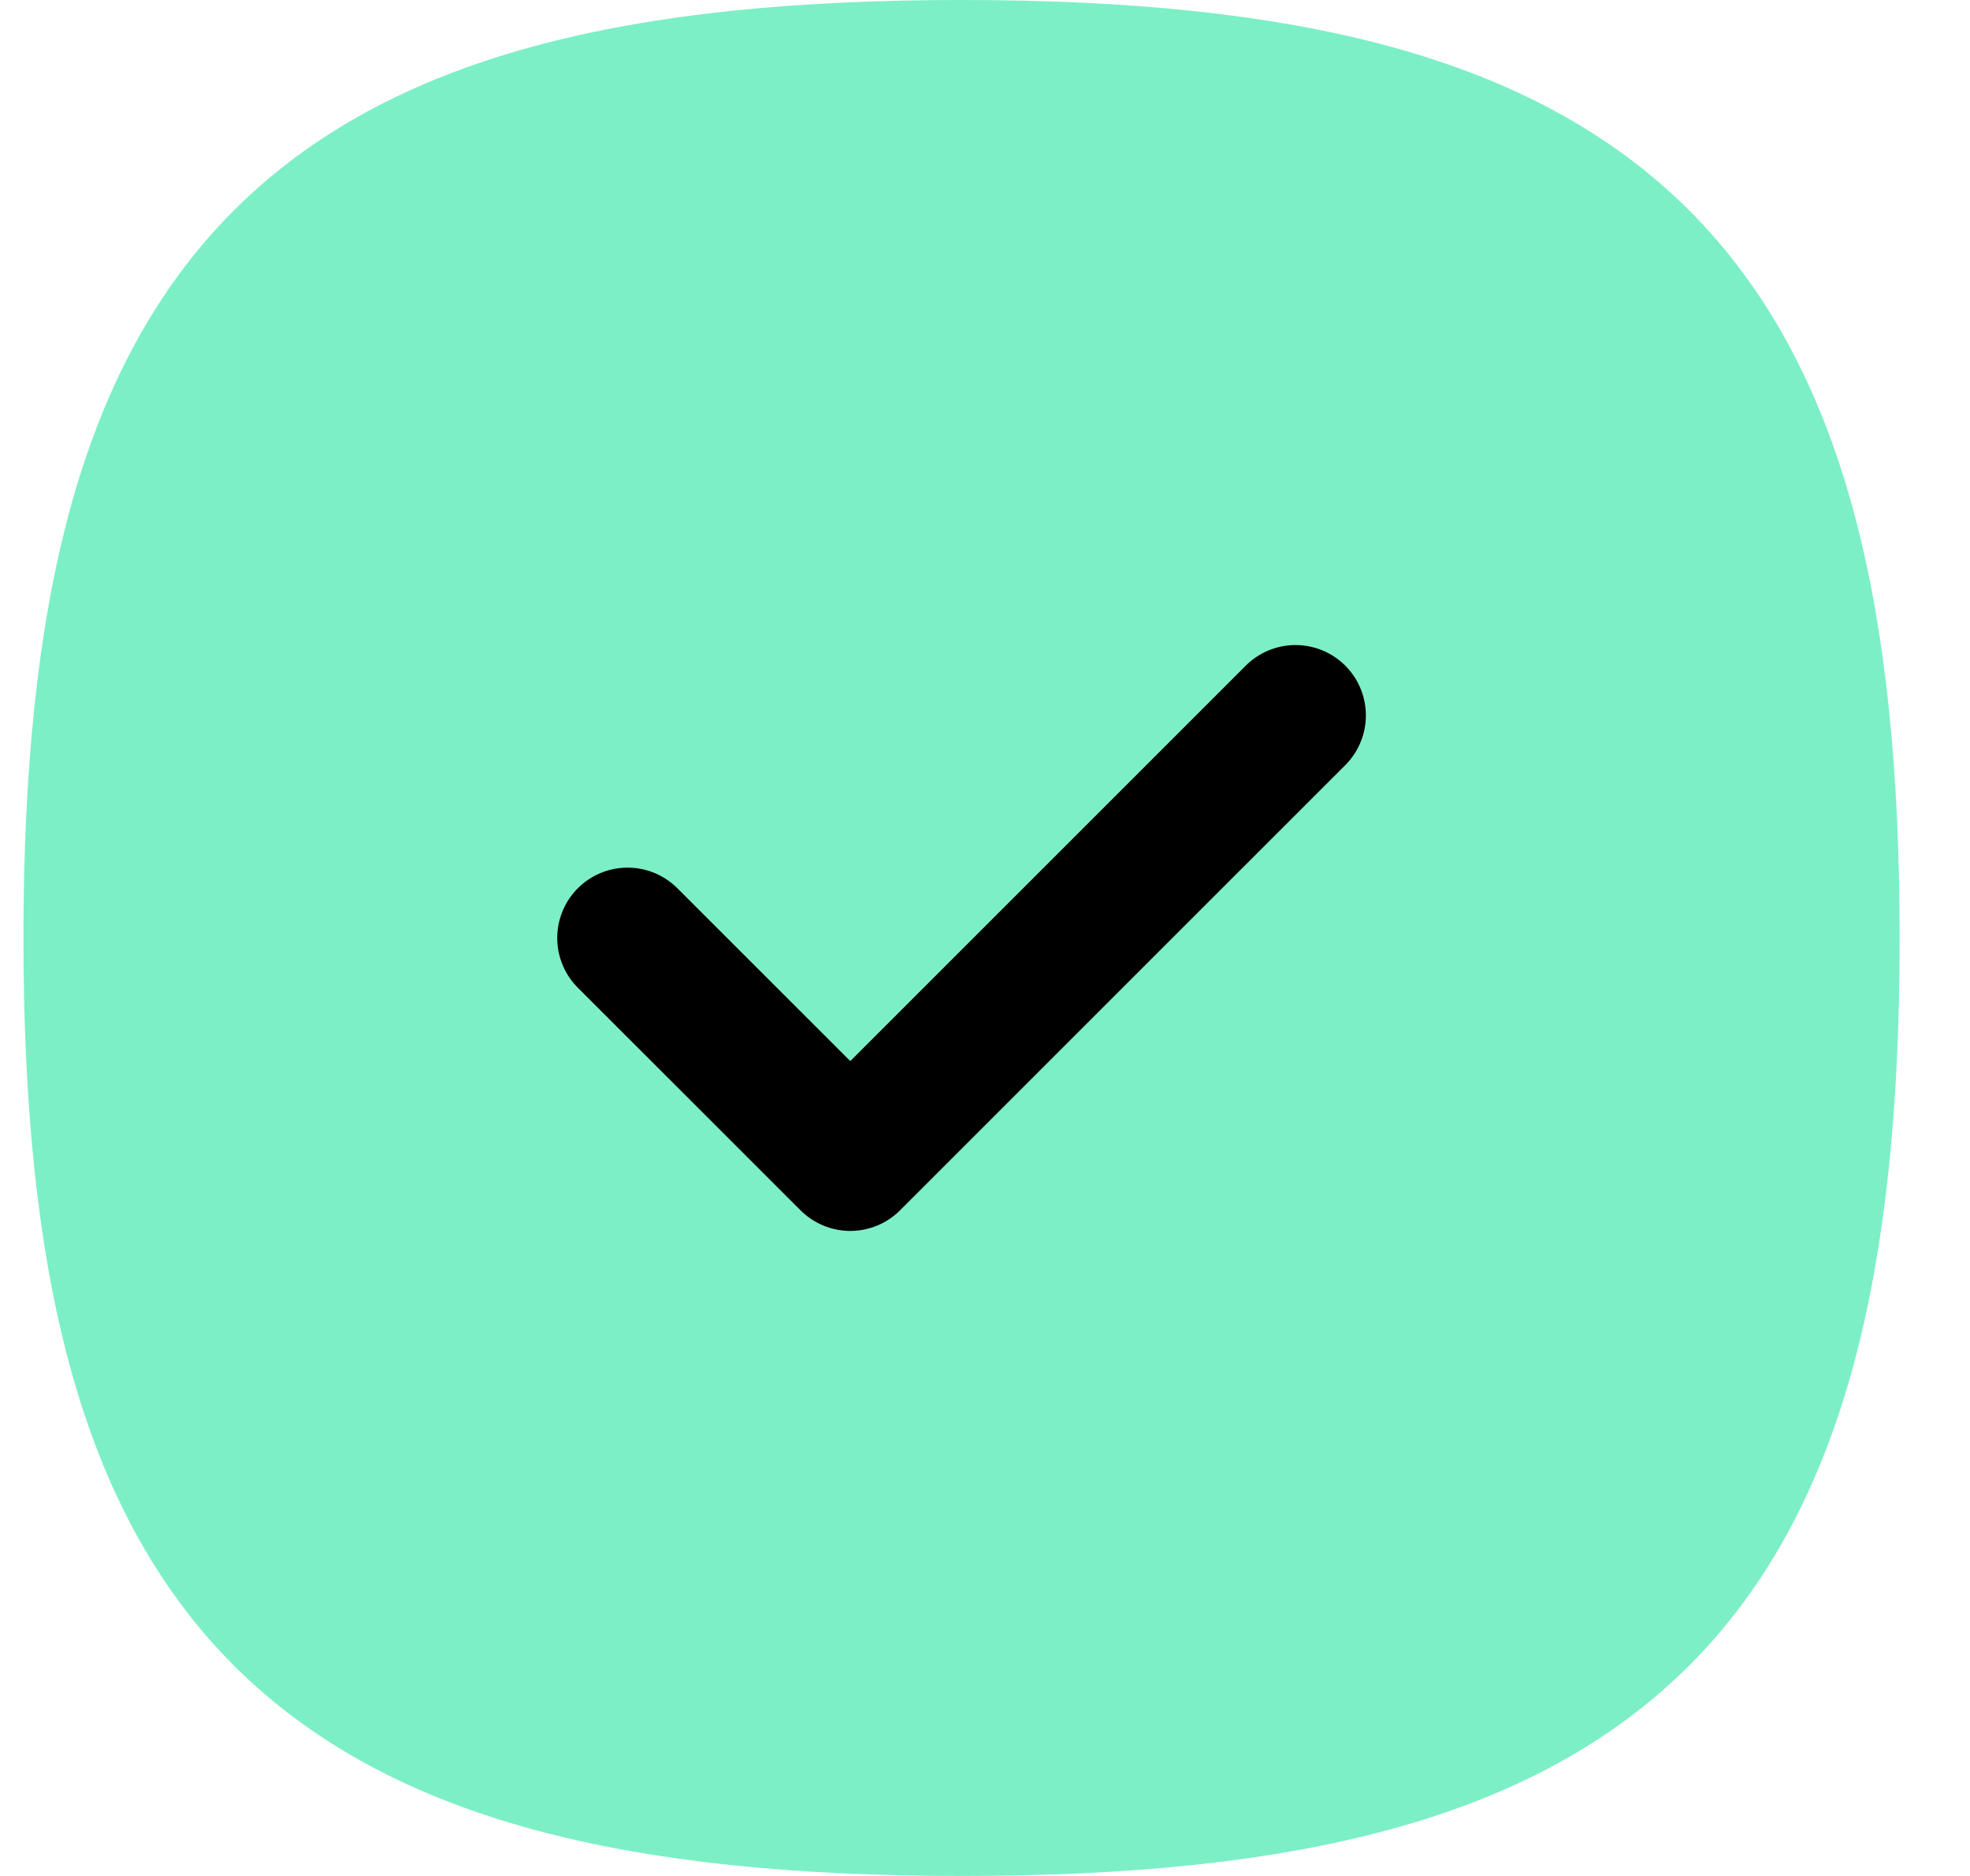 <?xml version="1.0" encoding="UTF-8"?> <svg xmlns="http://www.w3.org/2000/svg" width="21" height="20" viewBox="0 0 21 20" fill="none"><path fill-rule="evenodd" clip-rule="evenodd" d="M1 10C1 16.937 3.313 19.25 10.25 19.25C17.187 19.25 19.5 16.937 19.5 10C19.5 3.063 17.187 0.75 10.25 0.75C3.313 0.75 1 3.063 1 10Z" fill="#7CEFC6" stroke="#7CEFC6" stroke-width="1.5" stroke-linecap="round" stroke-linejoin="round"></path><path d="M6.69 10L9.064 12.373L13.81 7.627" stroke="black" stroke-width="1.5" stroke-linecap="round" stroke-linejoin="round"></path></svg> 